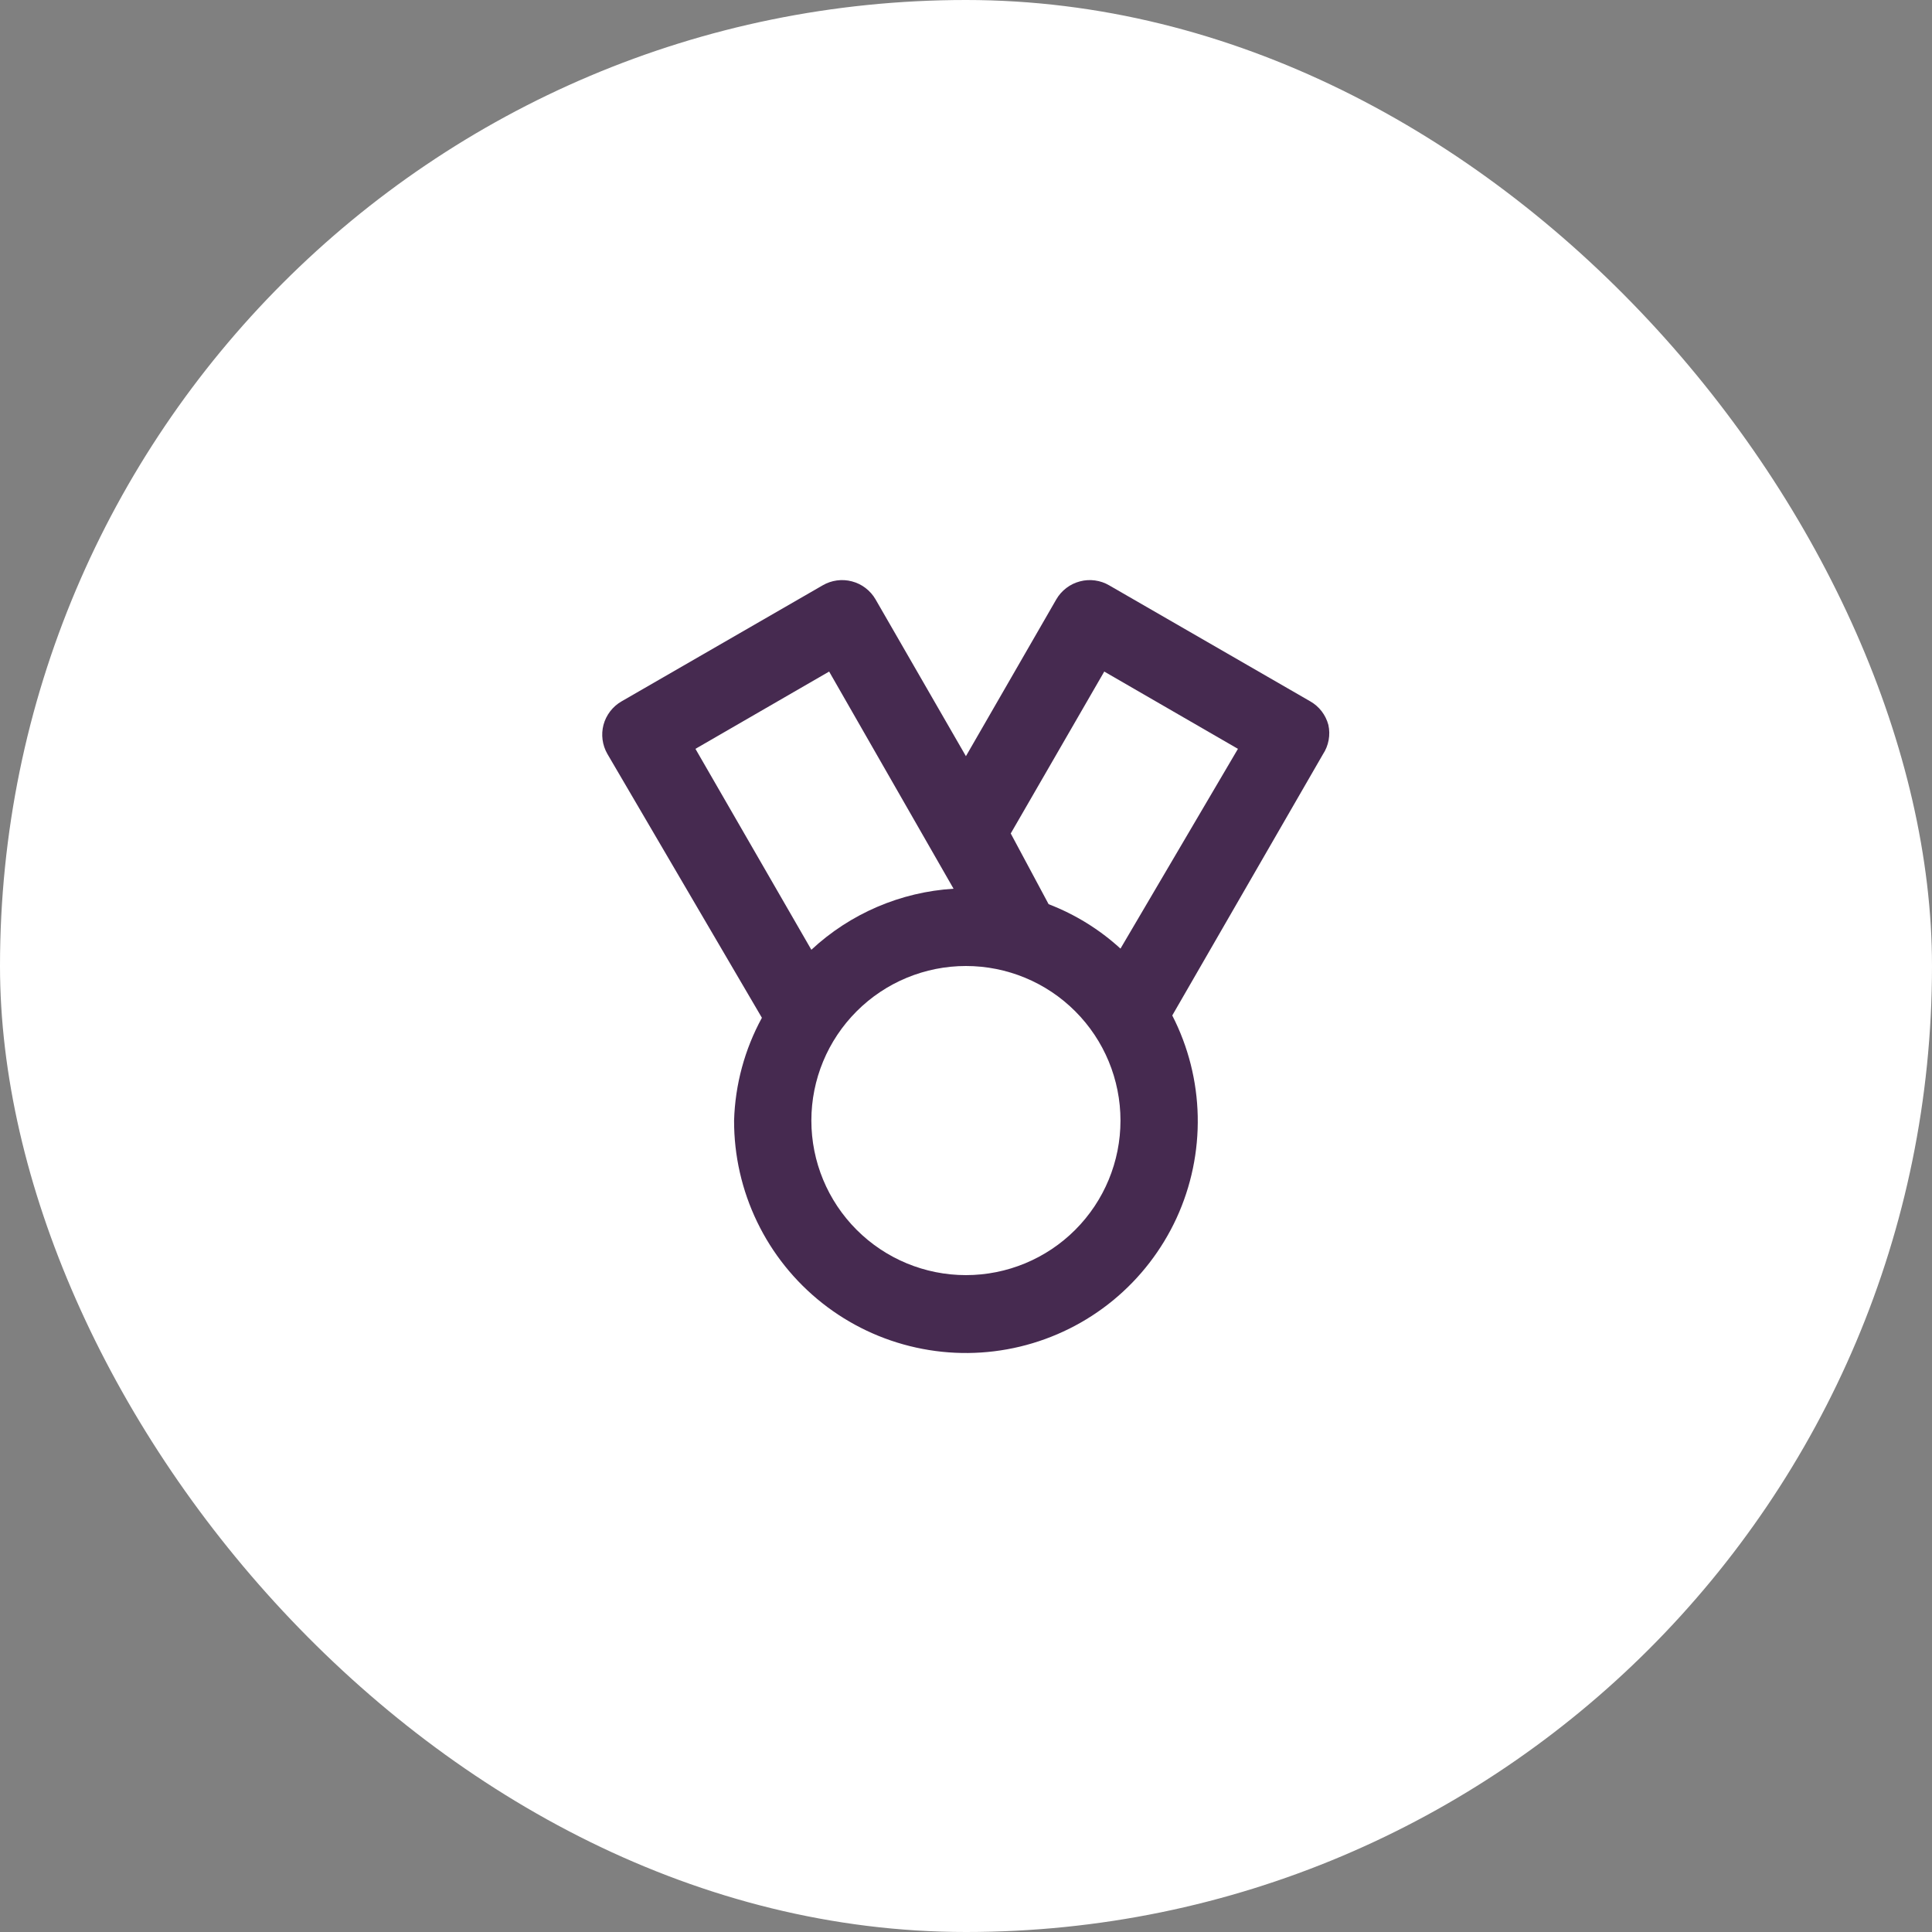 <?xml version="1.0" encoding="UTF-8"?> <svg xmlns="http://www.w3.org/2000/svg" width="50" height="50" viewBox="0 0 50 50" fill="none"><rect x="0" y="0" width="50" height="50" fill="#808080" stroke="none"/> <rect width="50" height="50" rx="25" fill="white"></rect> <path d="M34.378 18.76C34.344 18.632 34.285 18.513 34.205 18.408C34.124 18.303 34.023 18.215 33.908 18.15L28.708 15.15C28.595 15.083 28.469 15.04 28.339 15.022C28.209 15.004 28.076 15.012 27.949 15.046C27.821 15.079 27.702 15.137 27.597 15.217C27.492 15.297 27.404 15.396 27.338 15.51L24.998 19.57L22.658 15.51C22.592 15.396 22.504 15.297 22.399 15.217C22.295 15.137 22.175 15.079 22.048 15.046C21.921 15.012 21.788 15.004 21.658 15.022C21.527 15.04 21.402 15.083 21.288 15.15L16.088 18.15C15.974 18.215 15.873 18.303 15.792 18.408C15.712 18.513 15.652 18.632 15.618 18.76C15.552 19.013 15.588 19.283 15.718 19.51L19.718 26.34C19.272 27.157 19.025 28.069 18.998 29C18.996 29.908 19.2 30.805 19.595 31.623C19.989 32.441 20.565 33.159 21.277 33.722C21.99 34.286 22.821 34.68 23.708 34.875C24.595 35.071 25.515 35.062 26.398 34.85C27.281 34.638 28.105 34.229 28.807 33.652C29.508 33.076 30.07 32.347 30.45 31.522C30.829 30.697 31.016 29.796 30.997 28.888C30.978 27.98 30.753 27.088 30.338 26.28L34.238 19.52C34.311 19.409 34.361 19.285 34.385 19.154C34.409 19.024 34.407 18.89 34.378 18.76ZM17.998 19.38L21.458 17.38L24.678 23C23.306 23.085 22.005 23.643 20.998 24.58L17.998 19.38ZM24.998 33C23.938 33 22.92 32.579 22.17 31.828C21.42 31.078 20.998 30.061 20.998 29C20.998 27.939 21.42 26.922 22.17 26.172C22.92 25.421 23.938 25 24.998 25C26.059 25 27.077 25.421 27.827 26.172C28.577 26.922 28.998 27.939 28.998 29C28.998 30.061 28.577 31.078 27.827 31.828C27.077 32.579 26.059 33 24.998 33ZM28.998 24.55C28.456 24.054 27.825 23.664 27.138 23.4L26.158 21.57L28.578 17.38L32.038 19.38L28.998 24.55Z" fill="#462A50"></path> </svg> 